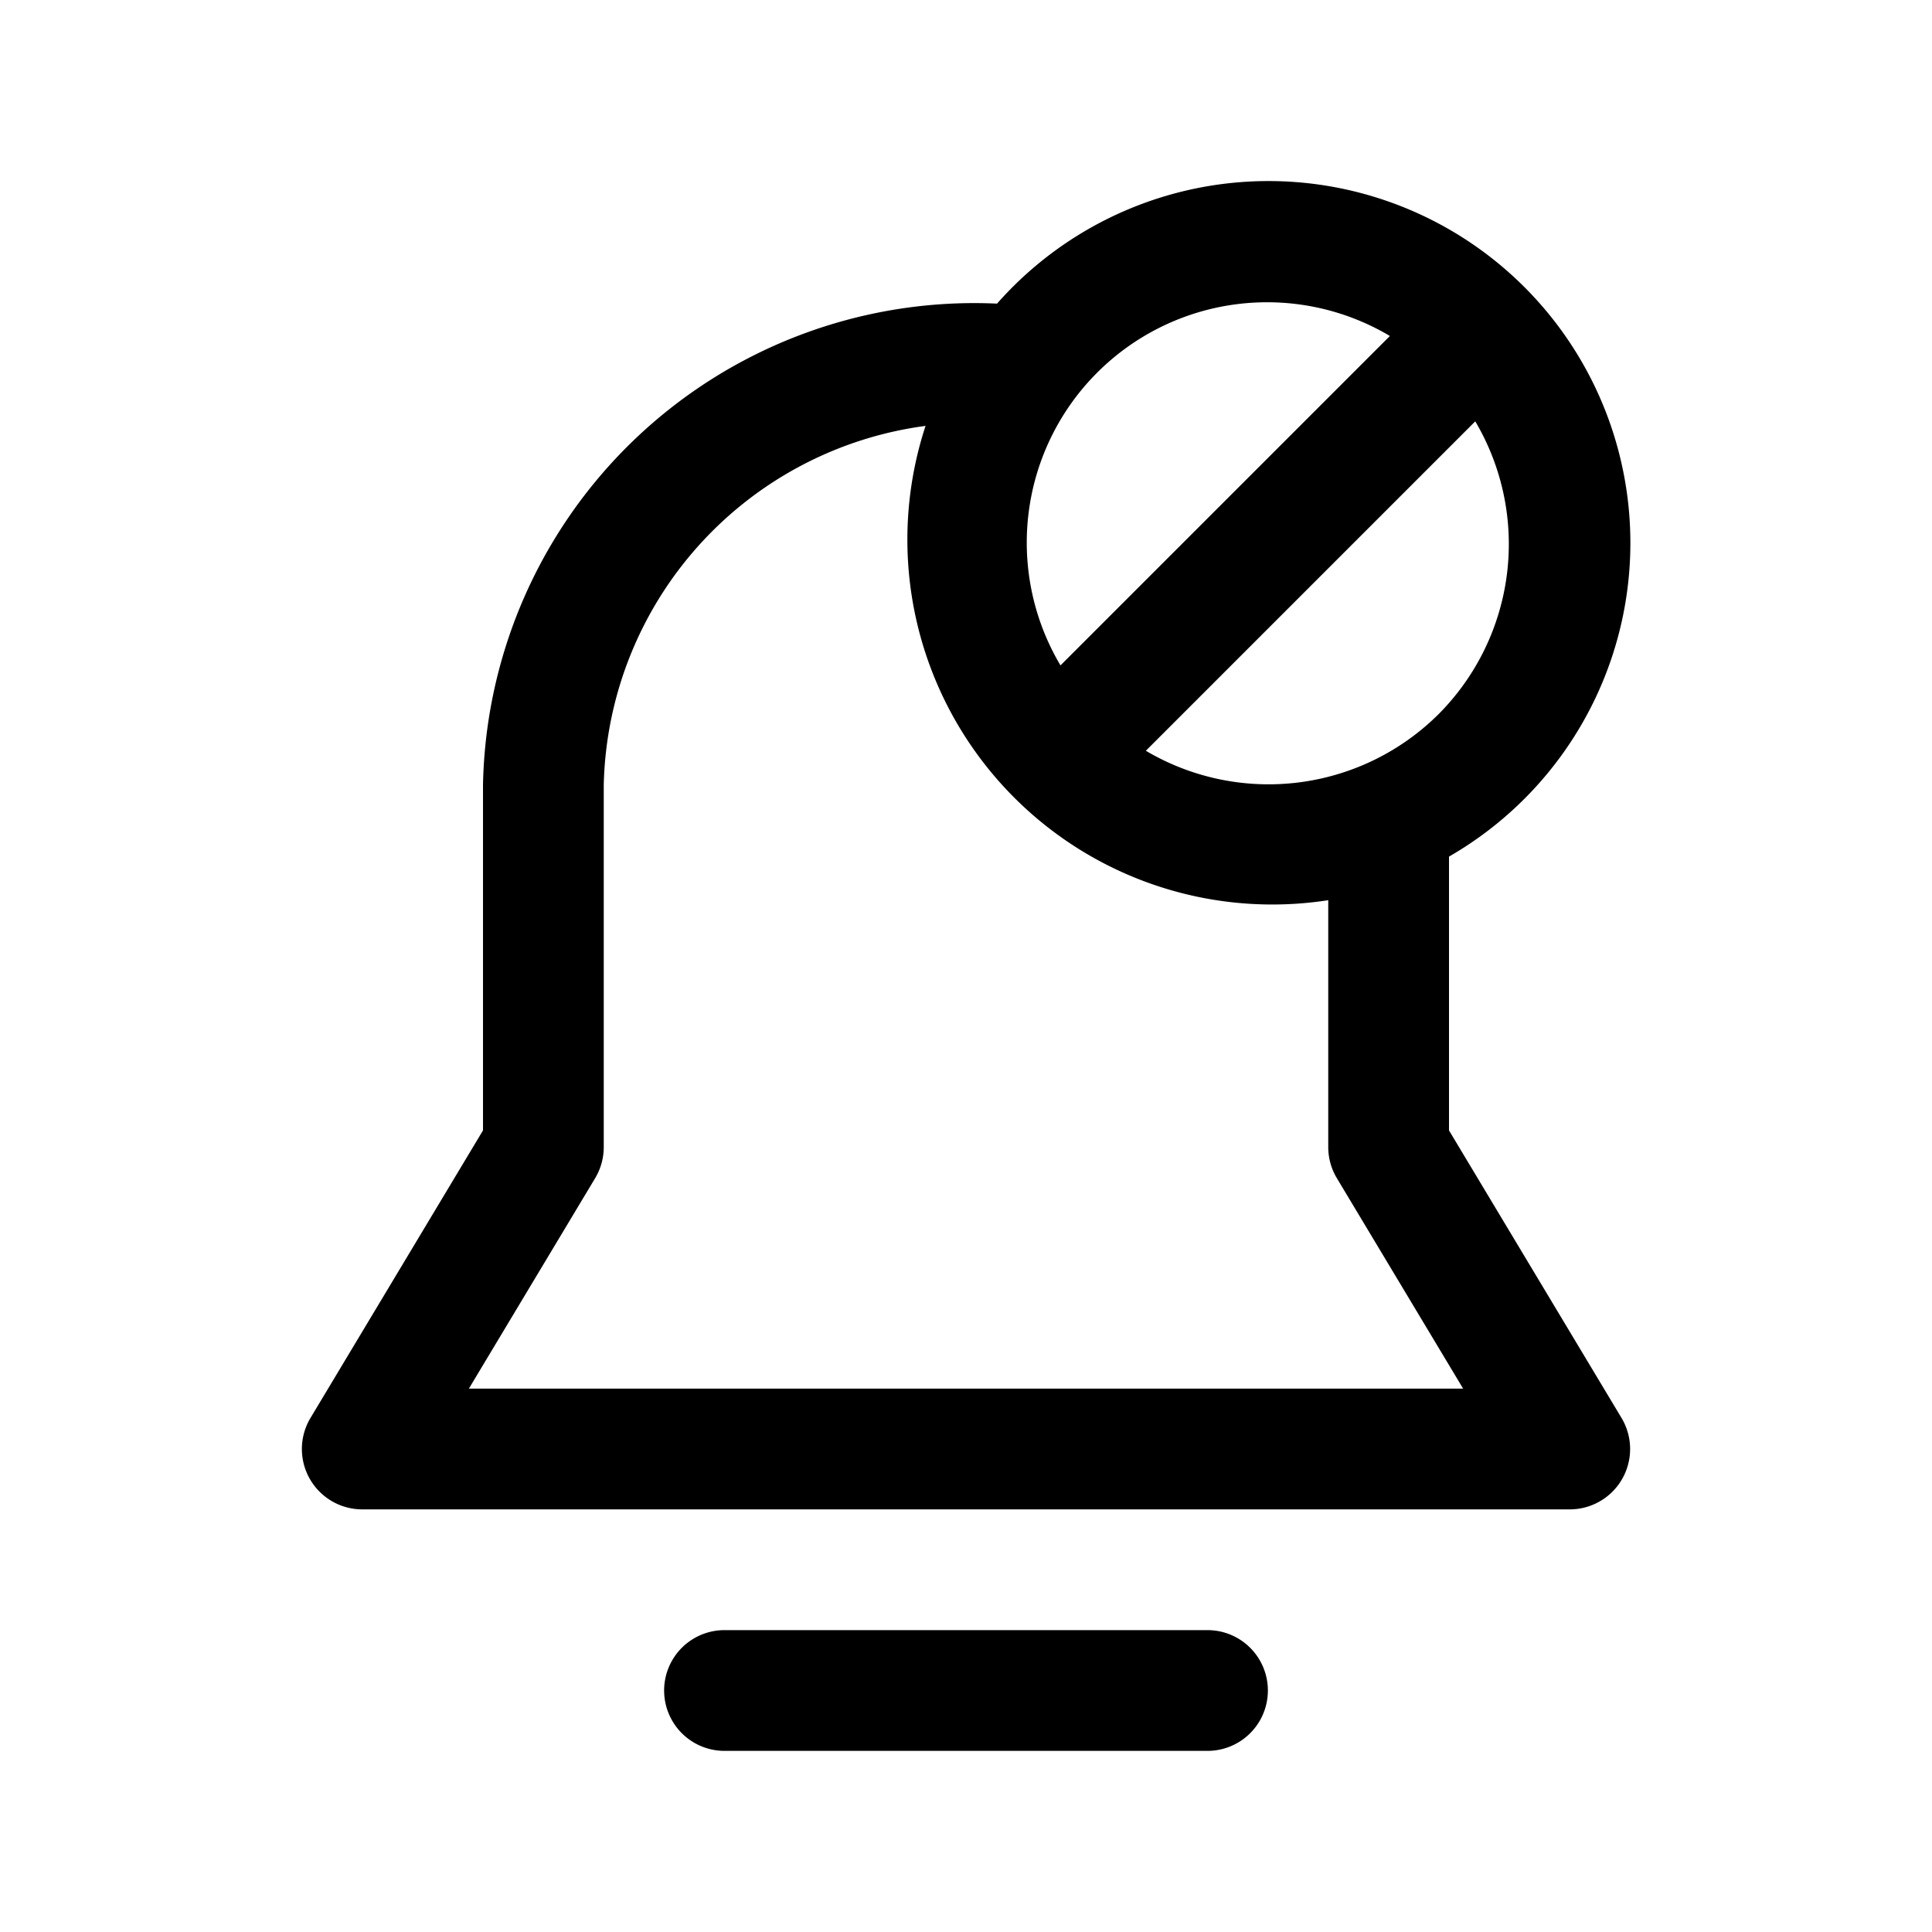 <svg id="Layer_1" viewBox="0 0 32 32" xmlns="http://www.w3.org/2000/svg" data-name="Layer 1"><path d="m20 27h-8a1 1 0 0 0 0 2h8a1 1 0 0 0 0-2z"/><path d="m24 18.723v-4.535a5.994 5.994 0 1 0 -7.486-9.159 8.139 8.139 0 0 0 -8.514 7.971v5.723l-2.857 4.762a1 1 0 0 0 .857 1.515h20a1 1 0 0 0 .857-1.515zm-.172-6.895a3.993 3.993 0 0 1 -4.849.607l5.456-5.456a3.993 3.993 0 0 1 -.607 4.849zm-.807-6.263-5.456 5.456a3.981 3.981 0 0 1 5.456-5.456zm-15.255 17.435 2.091-3.485a1 1 0 0 0 .143-.515v-6a6.141 6.141 0 0 1 5.33-5.946 6.044 6.044 0 0 0 6.67 7.856v4.09a1 1 0 0 0 .143.515l2.091 3.485z"/></svg>